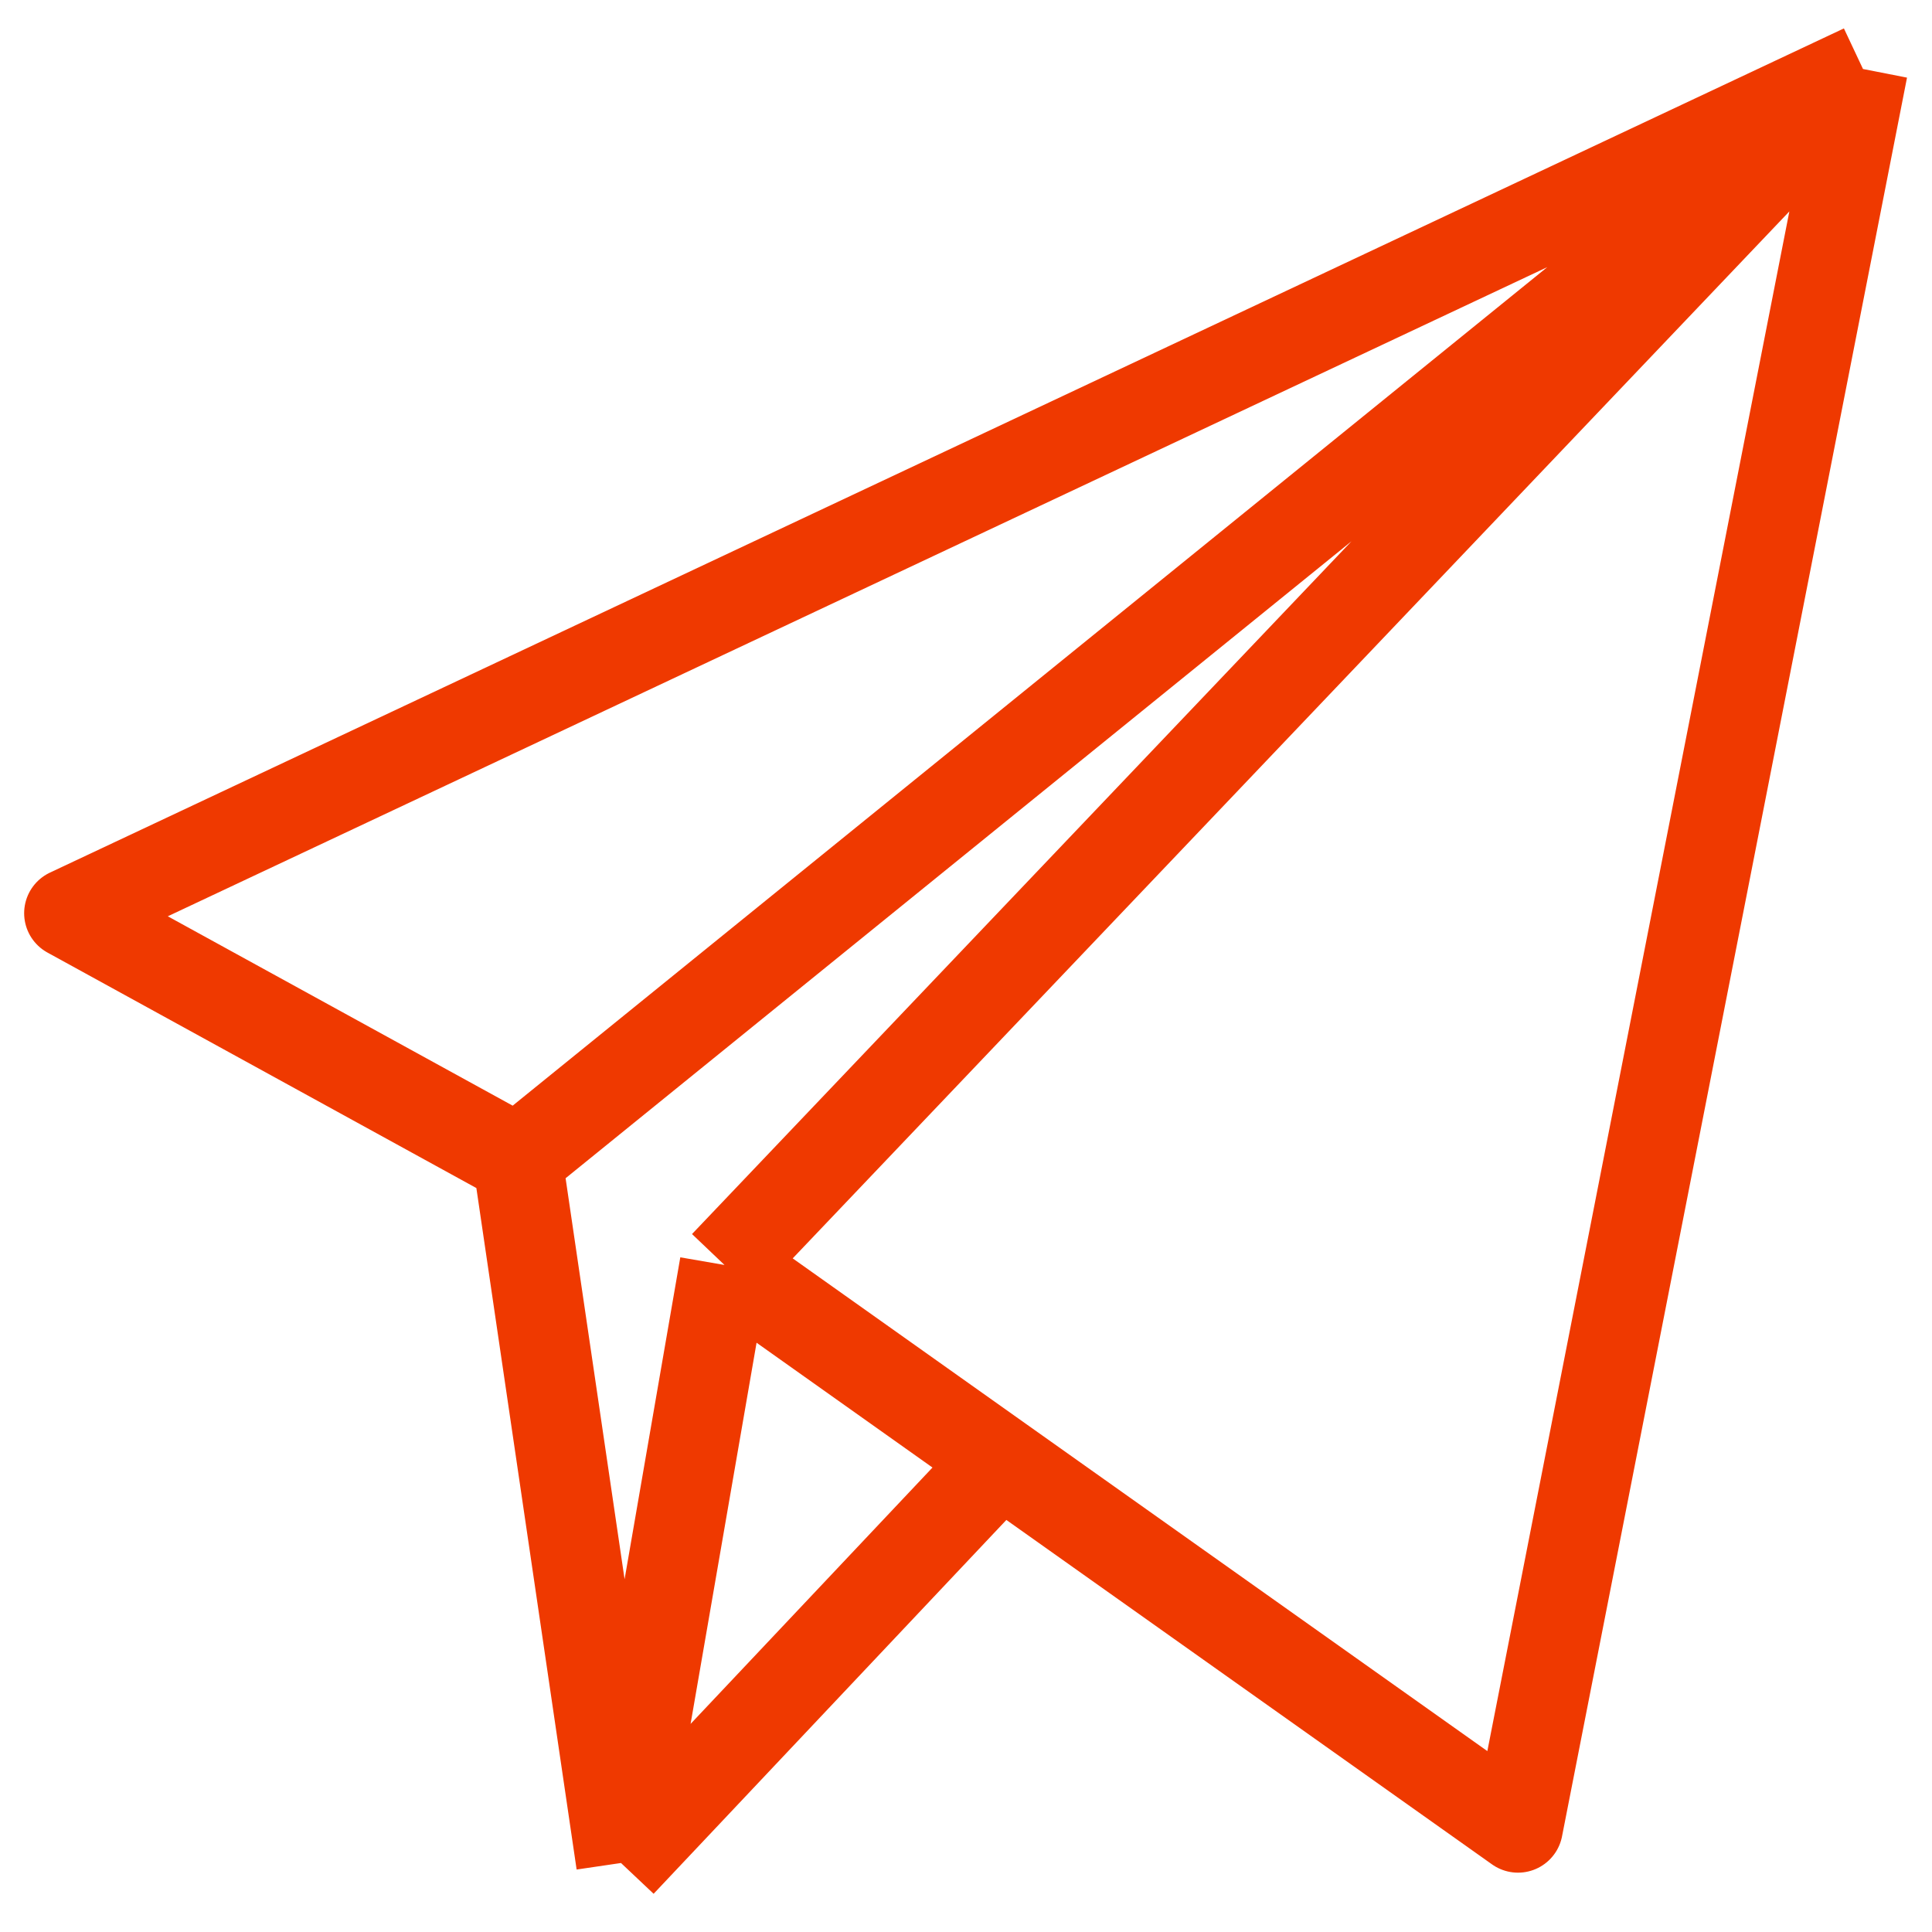 <svg width="28" height="28" viewBox="0 0 28 28" fill="none" xmlns="http://www.w3.org/2000/svg">
<path d="M27 1L1 13.235L7.5 16.804M27 1L22 26.49L14.5 21.171M27 1L7.5 16.804M27 1L10.5 18.333M10.5 18.333L9 27M10.5 18.333L14.5 21.171M9 27L7.5 16.804M9 27L14.5 21.171" stroke="#EF3900" stroke-width="1.3" stroke-linejoin="round"/>
</svg>

